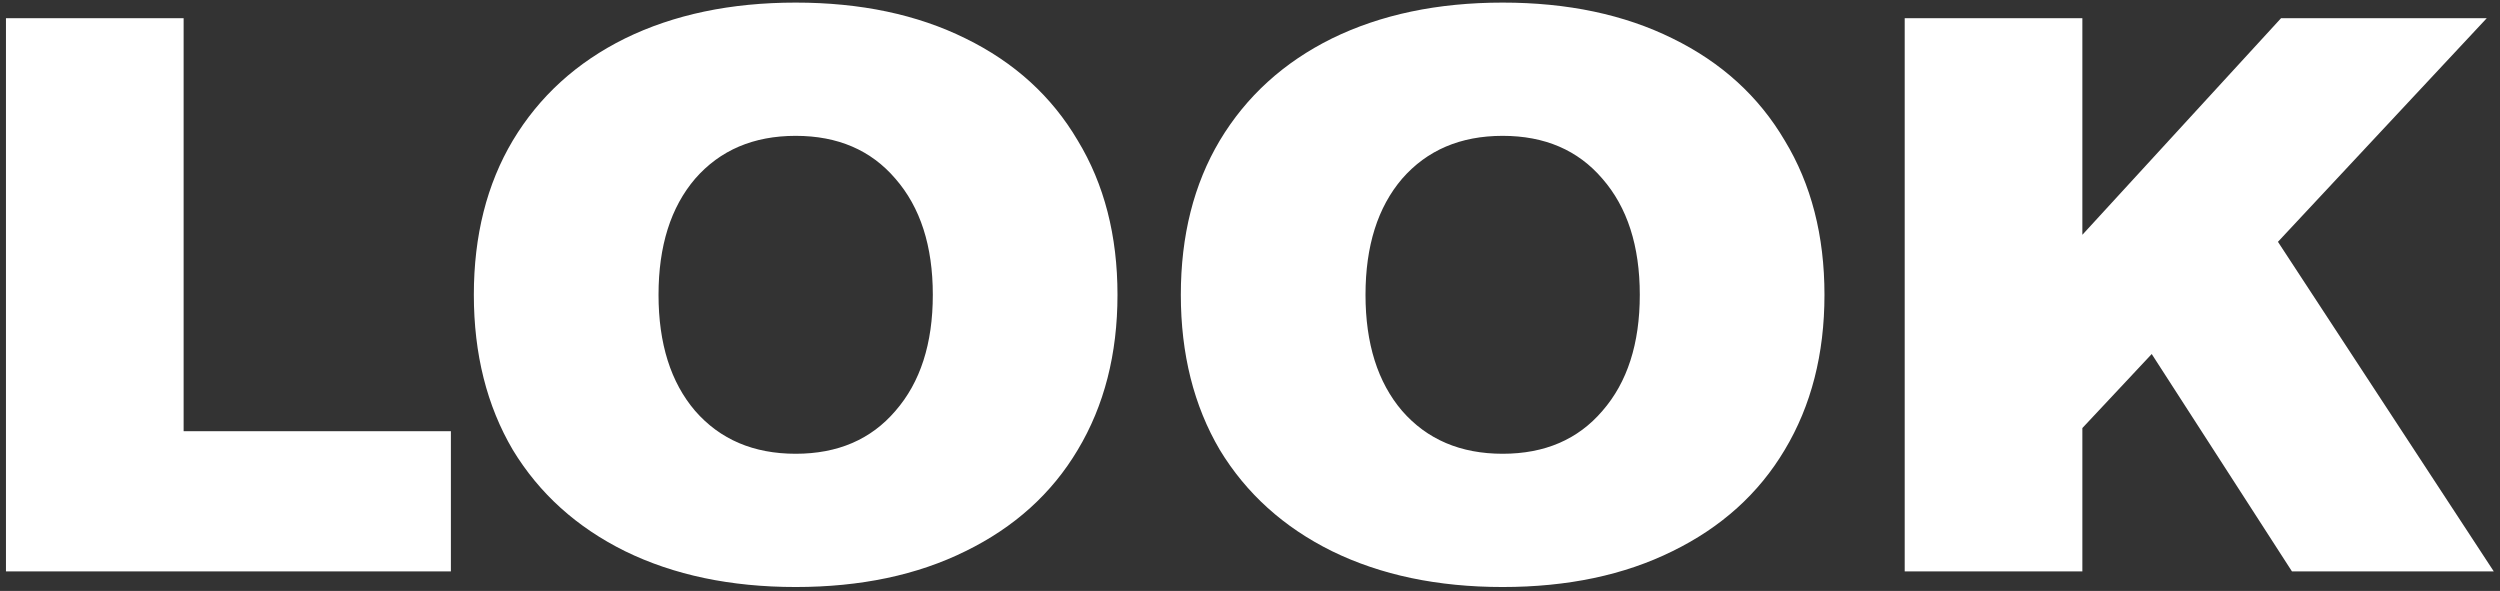 <svg width="385" height="91" viewBox="0 0 385 91" fill="none" xmlns="http://www.w3.org/2000/svg">
<rect x="0" y="0" width="385" height="91" fill="#333333" stroke="none"/>
<path d="M0.918 2.8H28.278V66.4H69.438V88H0.918V2.8ZM122.533 90.4C112.533 90.4 103.773 88.56 96.252 84.88C88.812 81.2 83.052 76 78.972 69.28C74.972 62.48 72.972 54.52 72.972 45.4C72.972 36.28 74.972 28.36 78.972 21.64C83.052 14.84 88.812 9.6 96.252 5.92C103.773 2.24 112.533 0.4 122.533 0.4C132.533 0.4 141.253 2.24 148.693 5.92C156.213 9.6 161.973 14.84 165.973 21.64C170.053 28.36 172.093 36.28 172.093 45.4C172.093 54.52 170.053 62.48 165.973 69.28C161.973 76 156.213 81.2 148.693 84.88C141.253 88.56 132.533 90.4 122.533 90.4ZM122.533 69.88C129.013 69.88 134.133 67.68 137.893 63.28C141.733 58.88 143.653 52.92 143.653 45.4C143.653 37.88 141.733 31.92 137.893 27.52C134.133 23.12 129.013 20.92 122.533 20.92C116.053 20.92 110.893 23.12 107.053 27.52C103.293 31.92 101.413 37.88 101.413 45.4C101.413 52.92 103.293 58.88 107.053 63.28C110.893 67.68 116.053 69.88 122.533 69.88ZM231.408 90.4C221.408 90.4 212.648 88.56 205.128 84.88C197.688 81.2 191.928 76 187.848 69.28C183.848 62.48 181.848 54.52 181.848 45.4C181.848 36.28 183.848 28.36 187.848 21.64C191.928 14.84 197.688 9.6 205.128 5.92C212.648 2.24 221.408 0.4 231.408 0.4C241.408 0.4 250.128 2.24 257.568 5.92C265.088 9.6 270.848 14.84 274.848 21.64C278.928 28.36 280.968 36.28 280.968 45.4C280.968 54.52 278.928 62.48 274.848 69.28C270.848 76 265.088 81.2 257.568 84.88C250.128 88.56 241.408 90.4 231.408 90.4ZM231.408 69.88C237.888 69.88 243.008 67.68 246.768 63.28C250.608 58.88 252.528 52.92 252.528 45.4C252.528 37.88 250.608 31.92 246.768 27.52C243.008 23.12 237.888 20.92 231.408 20.92C224.928 20.92 219.768 23.12 215.928 27.52C212.168 31.92 210.288 37.88 210.288 45.4C210.288 52.92 212.168 58.88 215.928 63.28C219.768 67.68 224.928 69.88 231.408 69.88ZM331.364 54.52L320.684 65.92V88H293.324V2.8H320.684V36.16L351.284 2.8H382.964L350.804 37.24L384.044 88H352.964L331.364 54.52Z" fill="white"/>
</svg>
